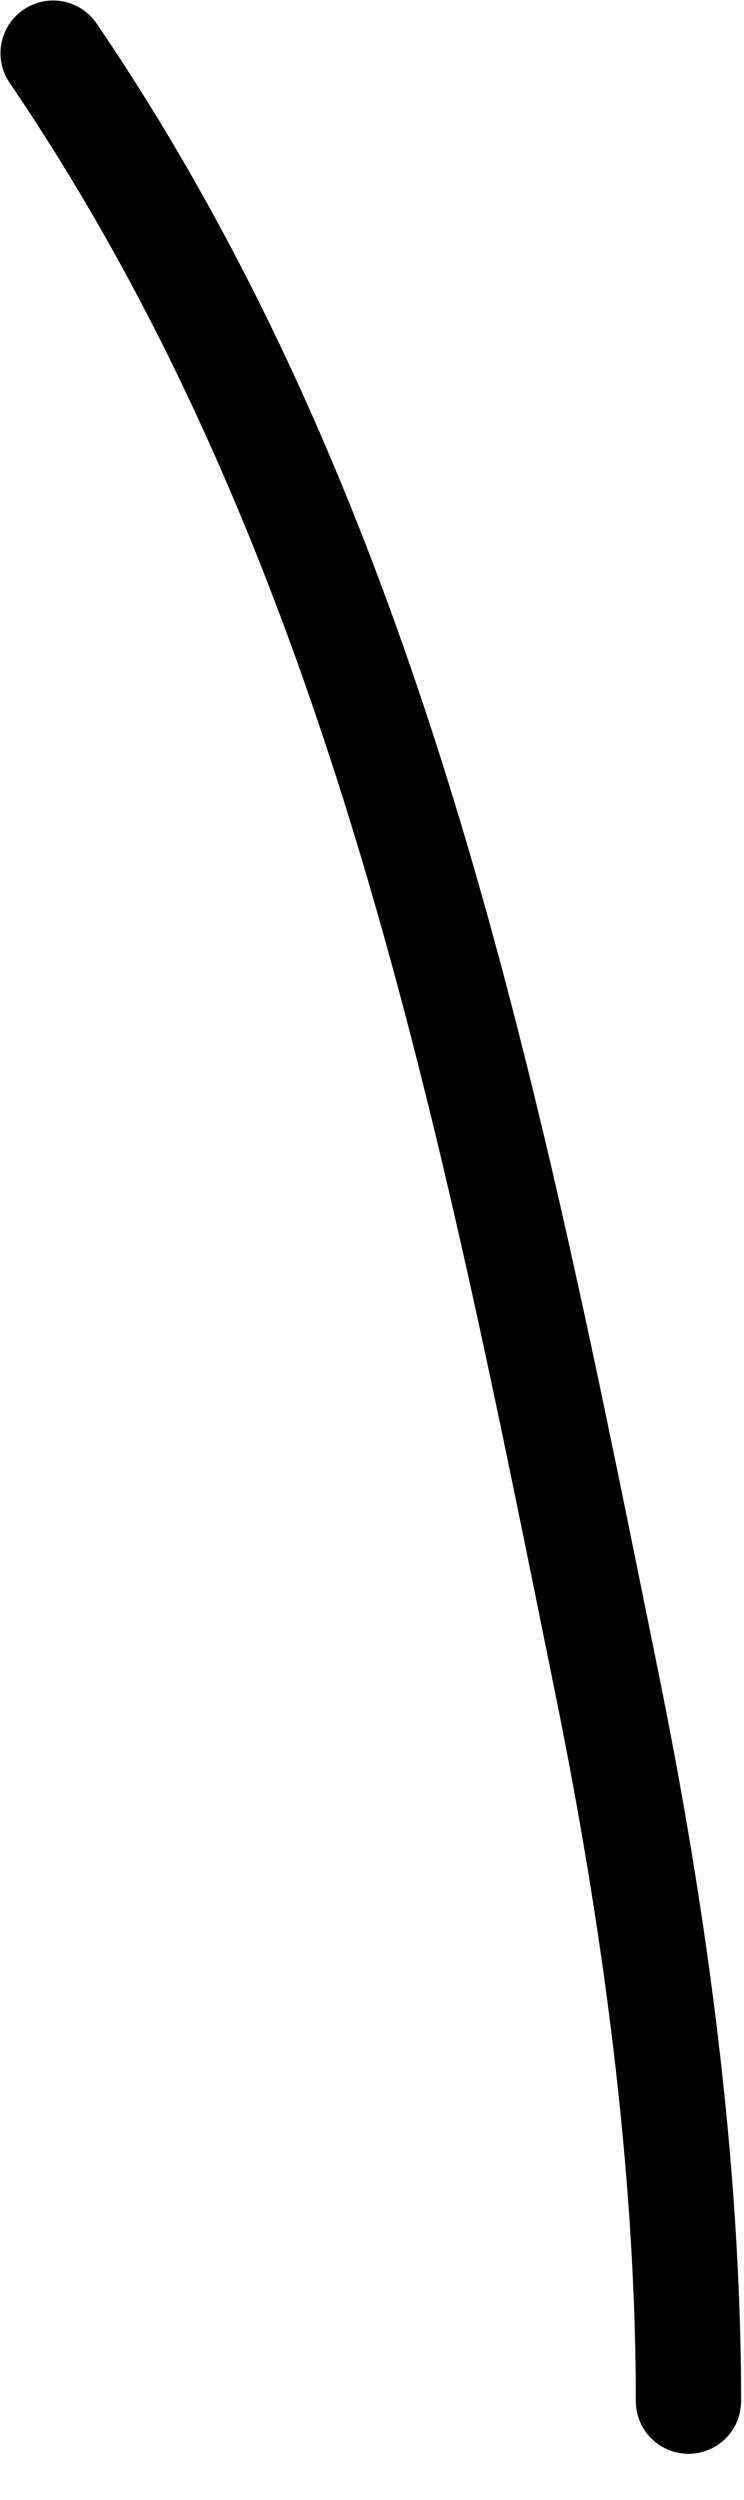 <?xml version="1.0" encoding="utf-8"?>
<svg xmlns="http://www.w3.org/2000/svg" fill="none" height="100%" overflow="visible" preserveAspectRatio="none" style="display: block;" viewBox="0 0 14 47" width="100%">
<path d="M1 1C7.17 10.066 9.258 20.994 11.422 31.654C12.307 36.011 12.955 40.682 12.955 45.142" id="Vector 92" stroke="black" stroke-linecap="round" stroke-width="1.981"/>
</svg>